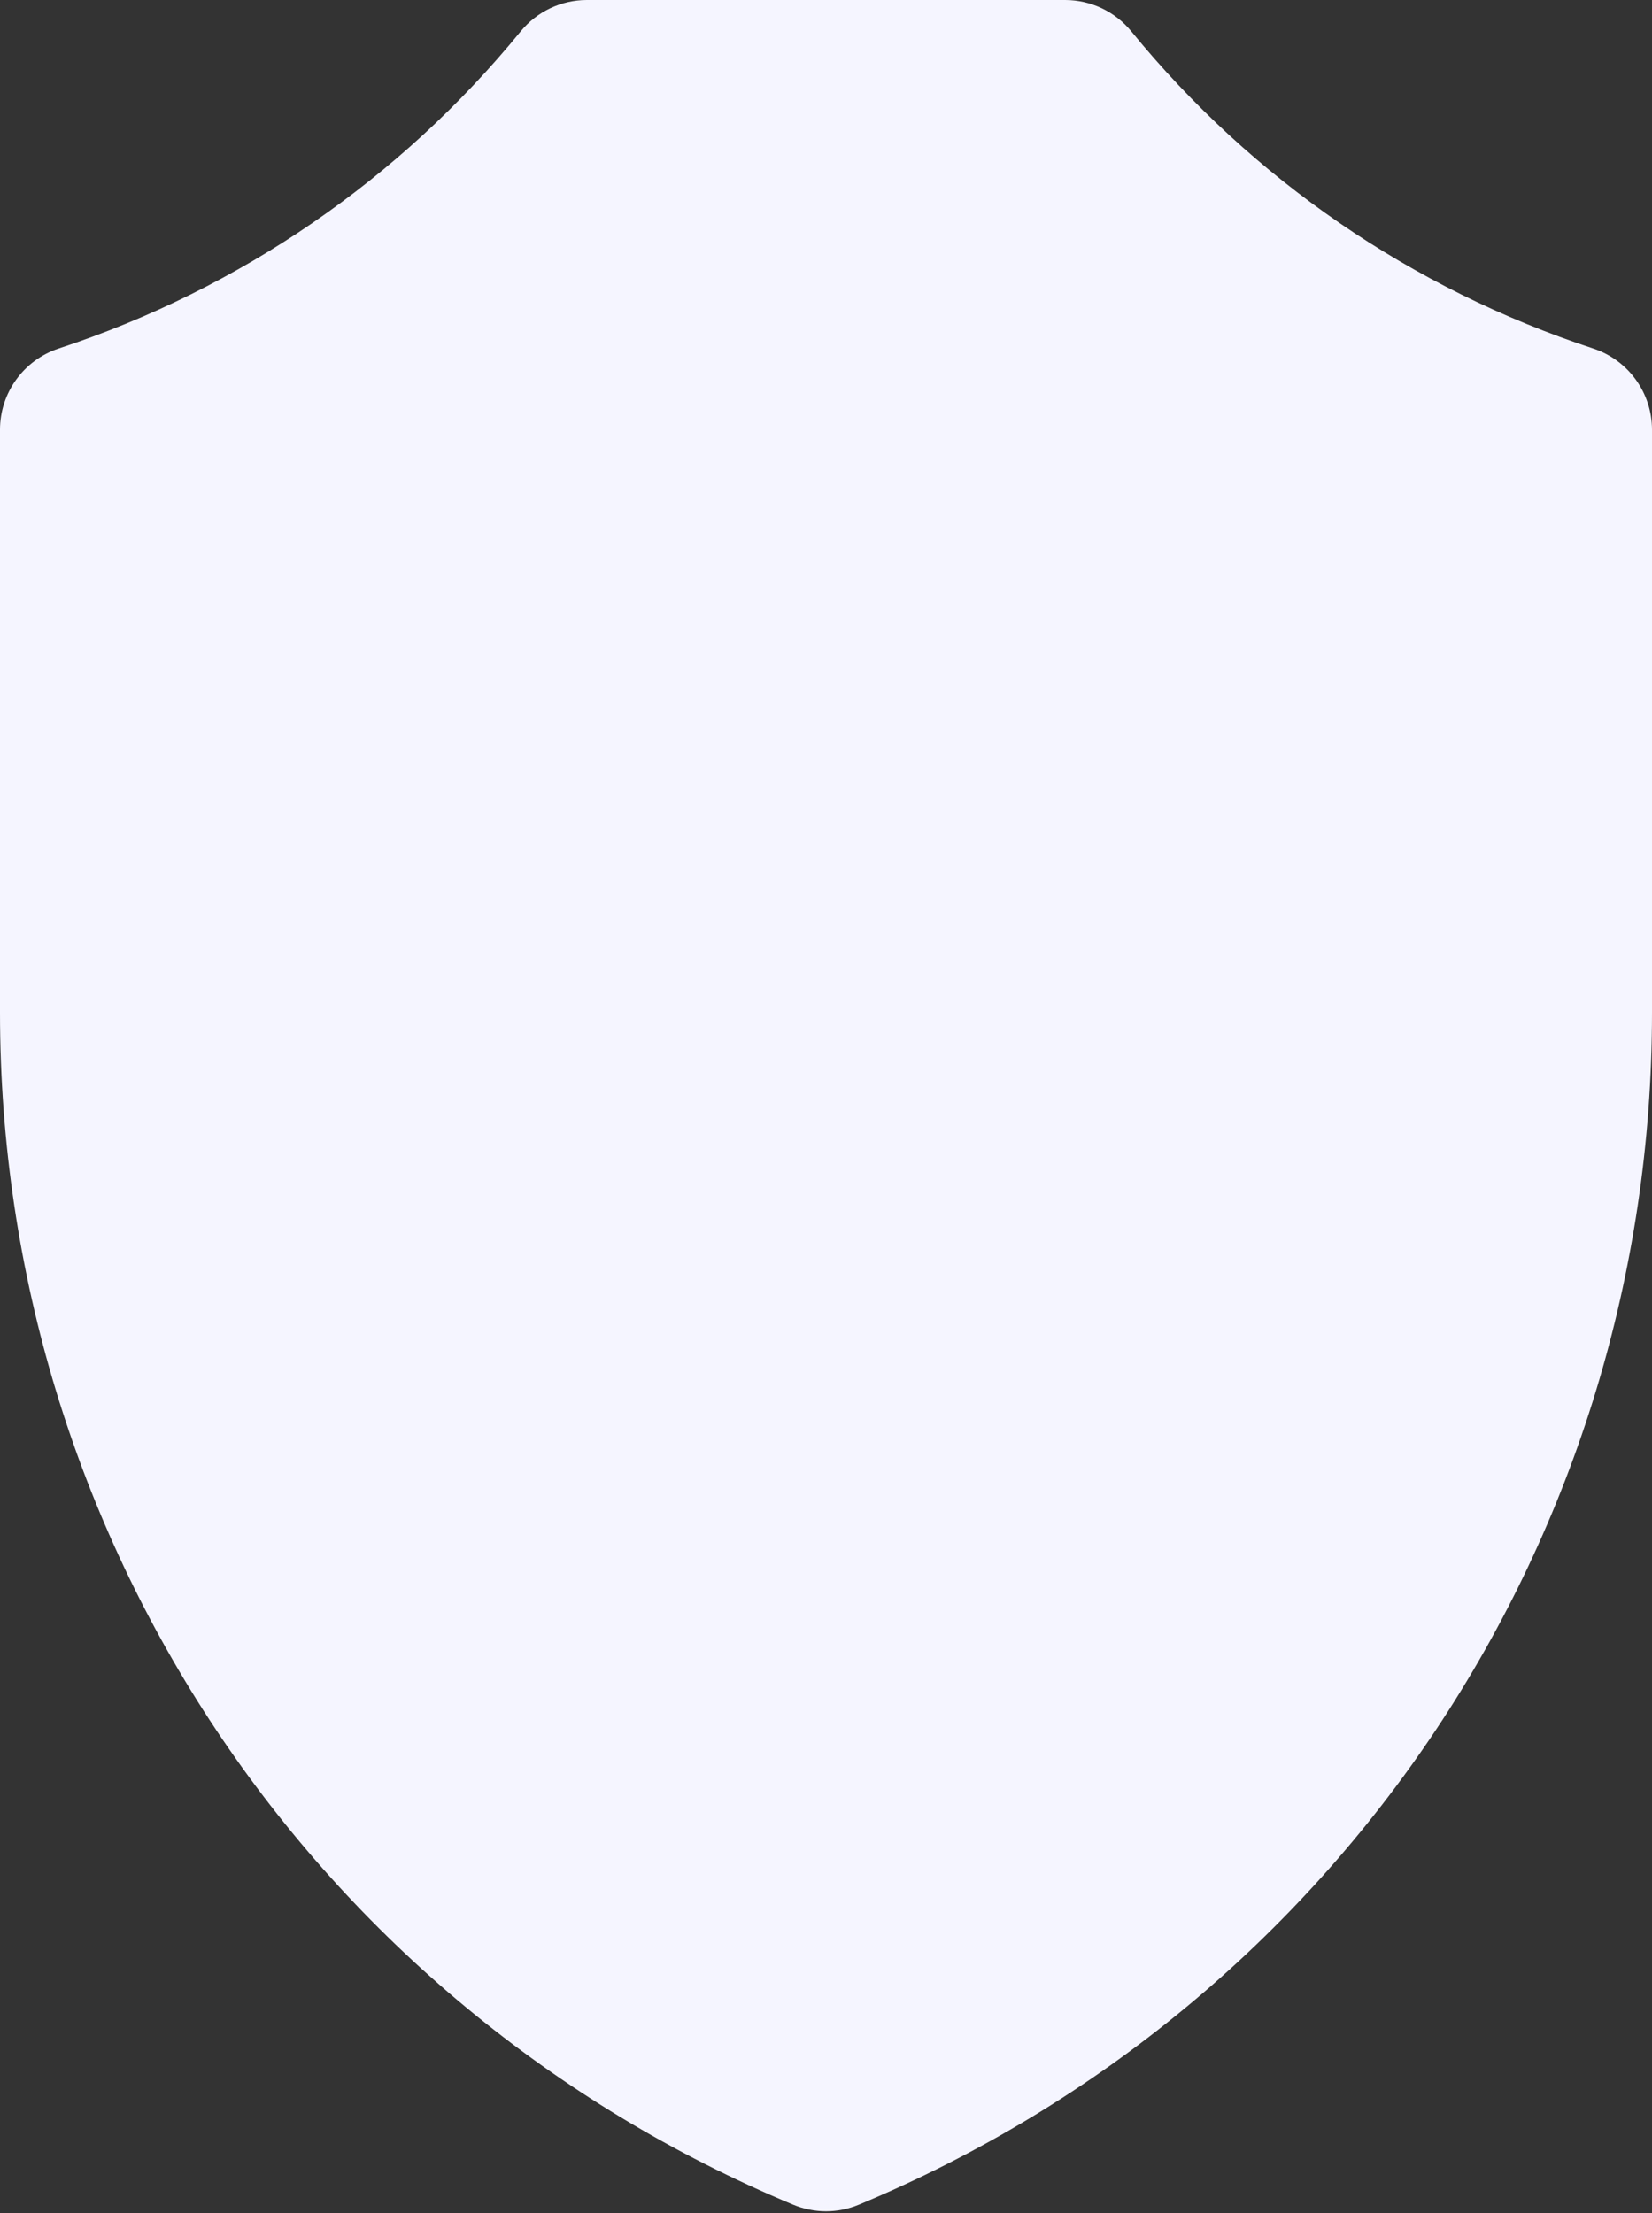 <?xml version="1.0" encoding="UTF-8"?> <svg xmlns="http://www.w3.org/2000/svg" width="159" height="213" viewBox="0 0 159 213" fill="none"><rect x="0" y="0" width="159" height="213" fill="#333333" stroke="none"/> <path d="M79.5 212.832C78.424 212.832 77.348 212.62 76.335 212.198C29.963 192.862 0 147.823 0 97.457V41.354C0 37.802 2.281 34.651 5.655 33.541C23.112 27.802 38.485 17.248 50.114 3.02C51.676 1.109 54.014 0 56.482 0H102.518C104.986 0 107.325 1.109 108.886 3.02C120.515 17.25 135.888 27.806 153.345 33.546C156.72 34.656 159 37.807 159 41.359V97.457C159 147.823 129.037 192.862 82.665 212.198C81.653 212.62 80.576 212.832 79.5 212.832Z" fill="#F5F5FF"></path> </svg> 